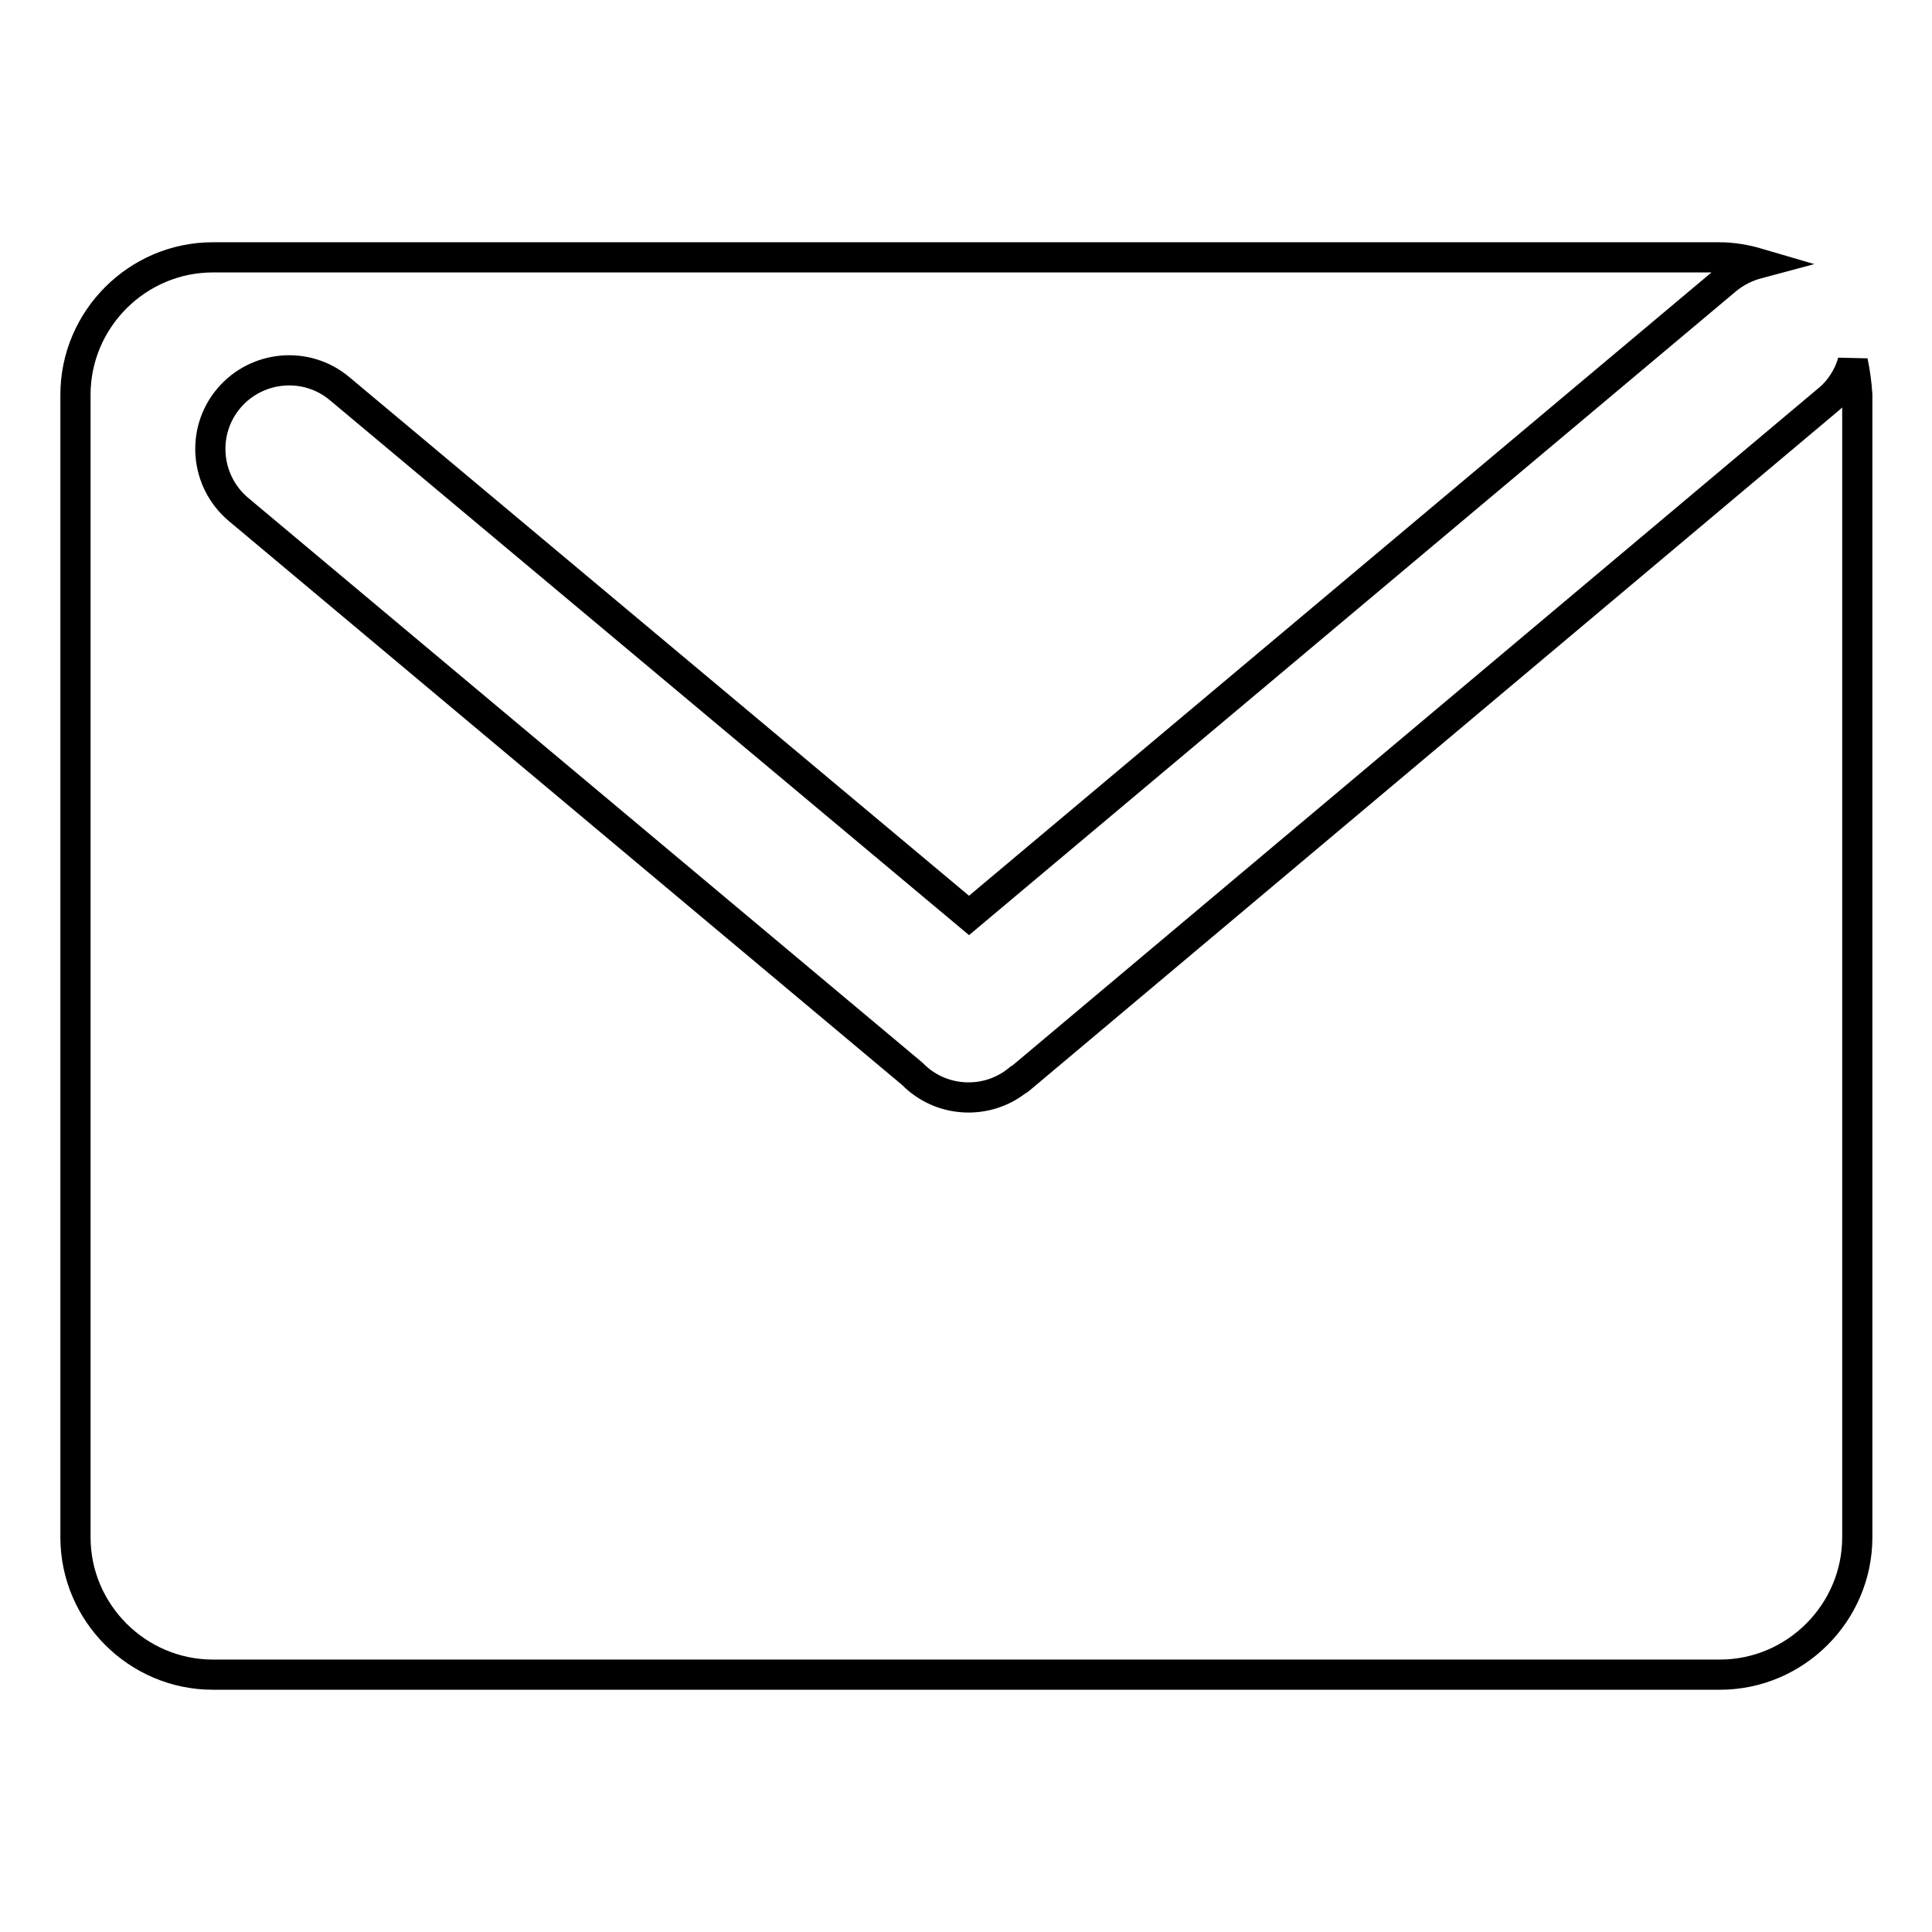 <?xml version="1.0" encoding="utf-8"?>
<!-- Svg Vector Icons : http://www.onlinewebfonts.com/icon -->
<!DOCTYPE svg PUBLIC "-//W3C//DTD SVG 1.1//EN" "http://www.w3.org/Graphics/SVG/1.1/DTD/svg11.dtd">
<svg version="1.1" xmlns="http://www.w3.org/2000/svg" xmlns:xlink="http://www.w3.org/1999/xlink" x="0px" y="0px" viewBox="0 0 256 256" enable-background="new 0 0 256 256" xml:space="preserve">
<g> <path stroke-width="4" fill-opacity="0" stroke="#000000"  d="M245.5,47.9c-0.5,1.9-1.7,3.8-3.3,5.1L135.1,143c-0.1,0.1-0.1,0.1-0.2,0.1c-4.2,3.4-10.3,3-14-0.8 L31.6,67.5c-4.4-3.7-5-10.3-1.3-14.7c3.7-4.4,10.3-5,14.7-1.3l83.4,69.8l100.3-84.2c1.3-1.1,2.8-1.8,4.3-2.2 c-1.7-0.5-3.4-0.8-5.2-0.8H28.2c-10,0-18.2,8.2-18.2,18.2v151.4c0,10,8.2,18.2,18.2,18.2h199.7c10,0,18.2-8.2,18.2-18.2V52.3 C246,50.8,245.8,49.3,245.5,47.9z"/></g>
</svg>